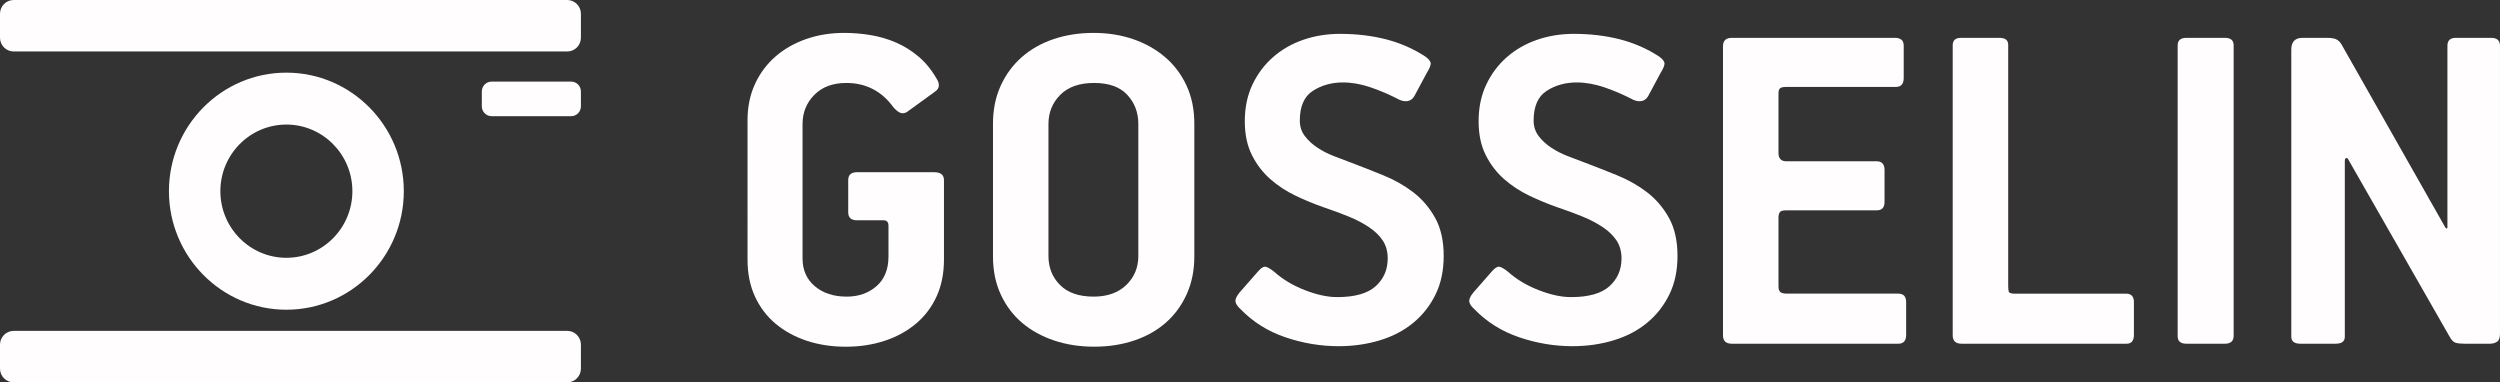 <?xml version="1.0" encoding="utf-8"?>
<!-- Generator: Adobe Illustrator 18.1.1, SVG Export Plug-In . SVG Version: 6.00 Build 0)  -->
<svg version="1.1" xmlns="http://www.w3.org/2000/svg" xmlns:xlink="http://www.w3.org/1999/xlink" x="0px" y="0px" width="170px"
	 height="26px" viewBox="0 0 170 26" enable-background="new 0 0 170 26" xml:space="preserve">
<rect x="0" y="0" width="170" height="26" fill="#333333" stroke="none"/>
<g id="Layer_2" display="none">
	<rect x="-1.011" y="-2.539" display="inline" fill="#D30D7A" width="1.011" height="0"/>
	<rect x="-1.581" y="-2.539" display="inline" fill="#D30D7A" width="173.979" height="33.143"/>
</g>
<g id="logo">
	<g>
		<g>
			<path fill="#FFFDFE" d="M57.411,2.237c0.601,0,1.202,0.05,1.803,0.151c0.601,0.101,1.174,0.27,1.72,0.506
				c0.545,0.236,1.057,0.556,1.536,0.961c0.478,0.405,0.896,0.922,1.252,1.551c0.088,0.135,0.128,0.281,0.117,0.438
				c-0.012,0.157-0.106,0.292-0.284,0.405L61.652,7.63c-0.179,0.09-0.34,0.096-0.484,0.017c-0.145-0.078-0.284-0.196-0.417-0.354
				c-0.801-1.101-1.87-1.652-3.206-1.652c-0.913,0-1.636,0.27-2.17,0.809c-0.534,0.539-0.802,1.202-0.802,1.989v9.135
				c0,0.787,0.278,1.416,0.835,1.888c0.556,0.472,1.28,0.708,2.17,0.708c0.802,0,1.475-0.236,2.02-0.708
				c0.545-0.472,0.818-1.146,0.818-2.022v-2.09c0-0.247-0.112-0.371-0.334-0.371H58.28c-0.401,0-0.601-0.18-0.601-0.539v-2.191
				c0-0.359,0.201-0.539,0.601-0.539h5.242c0.445,0,0.668,0.18,0.668,0.539v5.394c0,0.944-0.167,1.781-0.501,2.511
				c-0.334,0.73-0.801,1.348-1.403,1.854c-0.601,0.506-1.308,0.893-2.12,1.163c-0.813,0.27-1.698,0.405-2.655,0.405
				c-0.958,0-1.843-0.135-2.655-0.405c-0.813-0.27-1.519-0.657-2.121-1.163c-0.601-0.506-1.068-1.124-1.402-1.854
				c-0.334-0.73-0.501-1.556-0.501-2.478V8.17c0-0.899,0.167-1.713,0.501-2.444c0.334-0.73,0.796-1.354,1.386-1.871
				c0.59-0.516,1.286-0.915,2.087-1.196C55.608,2.377,56.476,2.237,57.411,2.237z"/>
			<path fill="#FFFDFE" d="M81.214,17.44c0,0.944-0.172,1.798-0.517,2.562c-0.345,0.764-0.818,1.41-1.419,1.938
				c-0.602,0.529-1.319,0.933-2.154,1.214c-0.835,0.281-1.742,0.421-2.722,0.421c-0.98,0-1.887-0.141-2.722-0.421
				c-0.835-0.281-1.558-0.68-2.171-1.197c-0.612-0.516-1.096-1.157-1.452-1.921c-0.357-0.764-0.534-1.629-0.534-2.596V8.406
				c0-0.944,0.172-1.798,0.518-2.562c0.345-0.764,0.823-1.416,1.436-1.955c0.612-0.54,1.336-0.949,2.17-1.231
				c0.835-0.281,1.742-0.421,2.722-0.421c0.957,0,1.848,0.14,2.671,0.421c0.824,0.281,1.547,0.686,2.171,1.213
				C79.833,4.4,80.323,5.046,80.68,5.81c0.356,0.764,0.534,1.63,0.534,2.596V17.44z M77.407,8.439c0-0.786-0.25-1.45-0.752-1.989
				c-0.501-0.54-1.252-0.809-2.254-0.809c-1.002,0-1.77,0.27-2.304,0.809c-0.534,0.539-0.802,1.202-0.802,1.989v8.967
				c0,0.787,0.261,1.444,0.785,1.972c0.523,0.528,1.286,0.792,2.288,0.792c0.935,0,1.675-0.264,2.22-0.792
				c0.545-0.528,0.818-1.185,0.818-1.972V8.439z"/>
			<path fill="#FFFDFE" d="M98.171,17.406c0,0.989-0.183,1.86-0.551,2.612c-0.367,0.753-0.868,1.394-1.503,1.921
				c-0.634,0.529-1.391,0.927-2.27,1.197c-0.88,0.27-1.82,0.405-2.822,0.405c-1.225,0-2.433-0.202-3.623-0.607
				c-1.191-0.405-2.21-1.045-3.055-1.921c-0.2-0.18-0.312-0.348-0.334-0.506c-0.022-0.157,0.067-0.359,0.267-0.606l1.302-1.484
				c0.2-0.224,0.372-0.314,0.517-0.27c0.145,0.045,0.328,0.158,0.551,0.337c0.579,0.517,1.275,0.933,2.087,1.247
				c0.812,0.315,1.541,0.472,2.188,0.472c1.202,0,2.075-0.247,2.621-0.742c0.545-0.494,0.818-1.123,0.818-1.888
				c0-0.472-0.112-0.876-0.334-1.213c-0.222-0.337-0.534-0.64-0.935-0.91c-0.401-0.27-0.863-0.511-1.386-0.725
				c-0.524-0.213-1.086-0.421-1.687-0.624c-0.646-0.224-1.286-0.489-1.92-0.792c-0.635-0.303-1.208-0.679-1.72-1.129
				c-0.512-0.449-0.93-0.995-1.252-1.635c-0.323-0.64-0.484-1.41-0.484-2.309c0-0.921,0.172-1.747,0.517-2.478
				c0.345-0.73,0.812-1.353,1.402-1.871c0.59-0.517,1.274-0.91,2.054-1.18c0.779-0.27,1.614-0.405,2.505-0.405
				c1.113,0,2.154,0.124,3.123,0.371c0.968,0.248,1.864,0.64,2.688,1.18c0.245,0.18,0.362,0.343,0.351,0.489
				c-0.012,0.146-0.095,0.343-0.251,0.59l-0.868,1.618c-0.112,0.18-0.256,0.287-0.434,0.32c-0.178,0.034-0.367,0.006-0.567-0.084
				c-0.646-0.337-1.297-0.618-1.954-0.843c-0.657-0.224-1.286-0.337-1.886-0.337c-0.78,0-1.465,0.191-2.054,0.573
				c-0.591,0.383-0.885,1.057-0.885,2.023c0,0.405,0.117,0.759,0.35,1.062c0.234,0.303,0.523,0.568,0.868,0.792
				c0.345,0.225,0.723,0.416,1.136,0.573c0.412,0.157,0.796,0.303,1.152,0.438c0.712,0.27,1.441,0.556,2.187,0.86
				c0.746,0.303,1.42,0.686,2.02,1.146c0.601,0.461,1.096,1.04,1.486,1.736C97.976,15.507,98.171,16.373,98.171,17.406z"/>
			<path fill="#FFFDFE" d="M114.07,17.406c0,0.989-0.183,1.86-0.551,2.612c-0.367,0.753-0.868,1.394-1.503,1.921
				c-0.634,0.529-1.391,0.927-2.27,1.197c-0.88,0.27-1.82,0.405-2.822,0.405c-1.225,0-2.433-0.202-3.623-0.607
				c-1.191-0.405-2.21-1.045-3.055-1.921c-0.201-0.18-0.312-0.348-0.334-0.506c-0.022-0.157,0.067-0.359,0.267-0.606l1.302-1.484
				c0.2-0.224,0.372-0.314,0.517-0.27c0.145,0.045,0.328,0.158,0.551,0.337c0.579,0.517,1.275,0.933,2.087,1.247
				c0.812,0.315,1.541,0.472,2.188,0.472c1.202,0,2.075-0.247,2.621-0.742c0.545-0.494,0.818-1.123,0.818-1.888
				c0-0.472-0.112-0.876-0.334-1.213c-0.222-0.337-0.534-0.64-0.935-0.91c-0.401-0.27-0.863-0.511-1.386-0.725
				c-0.524-0.213-1.086-0.421-1.687-0.624c-0.646-0.224-1.286-0.489-1.92-0.792c-0.635-0.303-1.208-0.679-1.72-1.129
				c-0.512-0.449-0.93-0.995-1.252-1.635c-0.323-0.64-0.484-1.41-0.484-2.309c0-0.921,0.172-1.747,0.517-2.478
				c0.345-0.73,0.812-1.353,1.402-1.871c0.59-0.517,1.274-0.91,2.054-1.18c0.779-0.27,1.614-0.405,2.505-0.405
				c1.113,0,2.154,0.124,3.123,0.371c0.968,0.248,1.864,0.64,2.688,1.18c0.245,0.18,0.362,0.343,0.351,0.489
				c-0.012,0.146-0.095,0.343-0.251,0.59l-0.868,1.618c-0.112,0.18-0.256,0.287-0.434,0.32c-0.178,0.034-0.367,0.006-0.567-0.084
				c-0.646-0.337-1.297-0.618-1.954-0.843c-0.657-0.224-1.286-0.337-1.886-0.337c-0.78,0-1.465,0.191-2.054,0.573
				c-0.591,0.383-0.885,1.057-0.885,2.023c0,0.405,0.117,0.759,0.35,1.062c0.234,0.303,0.523,0.568,0.868,0.792
				c0.345,0.225,0.723,0.416,1.136,0.573c0.412,0.157,0.796,0.303,1.152,0.438c0.712,0.27,1.441,0.556,2.187,0.86
				c0.746,0.303,1.42,0.686,2.02,1.146c0.601,0.461,1.096,1.04,1.486,1.736C113.875,15.507,114.07,16.373,114.07,17.406z"/>
			<path fill="#FFFDFE" d="M129.084,19.968c0.356,0,0.534,0.191,0.534,0.573v2.225c0,0.405-0.178,0.607-0.534,0.607h-11.32
				c-0.401,0-0.601-0.191-0.601-0.573V3.147c0-0.382,0.201-0.573,0.601-0.573h11.12c0.156,0,0.289,0.039,0.401,0.118
				c0.112,0.079,0.167,0.219,0.167,0.421v2.191c0,0.405-0.179,0.607-0.535,0.607h-7.447c-0.222,0-0.367,0.034-0.434,0.101
				c-0.067,0.067-0.1,0.18-0.1,0.337v4.045c0,0.383,0.178,0.573,0.534,0.573h6.145c0.356,0,0.534,0.202,0.534,0.607v2.157
				c0,0.383-0.178,0.573-0.534,0.573h-6.178c-0.2,0-0.333,0.039-0.401,0.118c-0.067,0.079-0.1,0.208-0.1,0.387v4.652
				c0,0.202,0.044,0.337,0.133,0.405c0.089,0.068,0.245,0.101,0.468,0.101H129.084z"/>
			<path fill="#FFFDFE" d="M144.571,19.968c0.356,0,0.535,0.191,0.535,0.573v2.225c0,0.405-0.167,0.607-0.501,0.607h-11.22
				c-0.4,0-0.601-0.191-0.601-0.573V3.079c0-0.337,0.189-0.506,0.567-0.506h2.605c0.401,0,0.601,0.158,0.601,0.472v16.417
				c0,0.18,0.017,0.309,0.05,0.388c0.033,0.079,0.162,0.118,0.384,0.118H144.571z"/>
			<path fill="#FFFDFE" d="M148.682,23.373c-0.401,0-0.601-0.169-0.601-0.506V3.079c0-0.337,0.201-0.506,0.601-0.506h2.605
				c0.401,0,0.601,0.169,0.601,0.506v19.754c0,0.36-0.2,0.54-0.601,0.54H148.682z"/>
			<path fill="#FFFDFE" d="M158.255,2.574c0.309,0,0.535,0.045,0.678,0.135c0.143,0.09,0.27,0.248,0.38,0.472l6.979,12.304
				c0.044,0.045,0.078,0.062,0.1,0.05c0.022-0.011,0.033-0.039,0.033-0.085V3.113c0-0.359,0.189-0.54,0.567-0.54h2.405
				c0.401,0,0.602,0.18,0.602,0.54v19.586c0,0.27-0.067,0.45-0.201,0.539c-0.133,0.09-0.301,0.135-0.501,0.135h-1.703
				c-0.267,0-0.473-0.022-0.618-0.067c-0.145-0.045-0.283-0.191-0.417-0.438L159.715,10.9c-0.044-0.112-0.101-0.163-0.167-0.152
				c-0.067,0.012-0.101,0.084-0.101,0.219v11.934c0,0.315-0.209,0.472-0.628,0.472h-2.383c-0.42,0-0.628-0.157-0.628-0.472V3.383
				c0-0.539,0.254-0.809,0.76-0.809H158.255z"/>
		</g>
		<g>
			<path fill="#FFFDFE" d="M19.473,21.061c-4.403,0-7.985-3.615-7.985-8.061s3.582-8.06,7.985-8.06c4.403,0,7.986,3.615,7.986,8.06
				S23.876,21.061,19.473,21.061z M19.473,8.47c-2.475,0-4.488,2.031-4.488,4.53s2.013,4.53,4.488,4.53
				c2.475,0,4.489-2.031,4.489-4.53S21.948,8.47,19.473,8.47z"/>
			<g>
				<path fill="#FFFDFE" d="M38.574,3.5H0.929C0.416,3.5,0,3.08,0,2.562V0.938C0,0.42,0.416,0,0.929,0h37.645
					c0.513,0,0.928,0.42,0.928,0.938v1.624C39.502,3.08,39.087,3.5,38.574,3.5z"/>
			</g>
			<g>
				<path fill="#FFFDFE" d="M38.574,26H0.929C0.416,26,0,25.58,0,25.062v-1.624C0,22.92,0.416,22.5,0.929,22.5h37.645
					c0.513,0,0.928,0.42,0.928,0.938v1.624C39.502,25.58,39.087,26,38.574,26z"/>
			</g>
			<g>
				<path fill="#FFFDFE" d="M38.838,7.9h-5.411c-0.366,0-0.663-0.3-0.663-0.67V6.22c0-0.372,0.298-0.671,0.663-0.671h5.411
					c0.367,0,0.664,0.299,0.664,0.671v1.01C39.502,7.601,39.206,7.9,38.838,7.9z"/>
			</g>
		</g>
	</g>
	<rect x="269.155" y="-14.606" fill="none" width="55.56" height="55.56"/>
	<rect x="782.885" y="40.795" fill="none" width="55.56" height="55.56"/>
	<rect x="782.885" y="-70.222" fill="none" width="55.56" height="55.56"/>
	<g>
	</g>
	<g>
	</g>
	<g>
	</g>
	<g>
	</g>
	<g>
	</g>
	<g>
	</g>
</g>
</svg>
